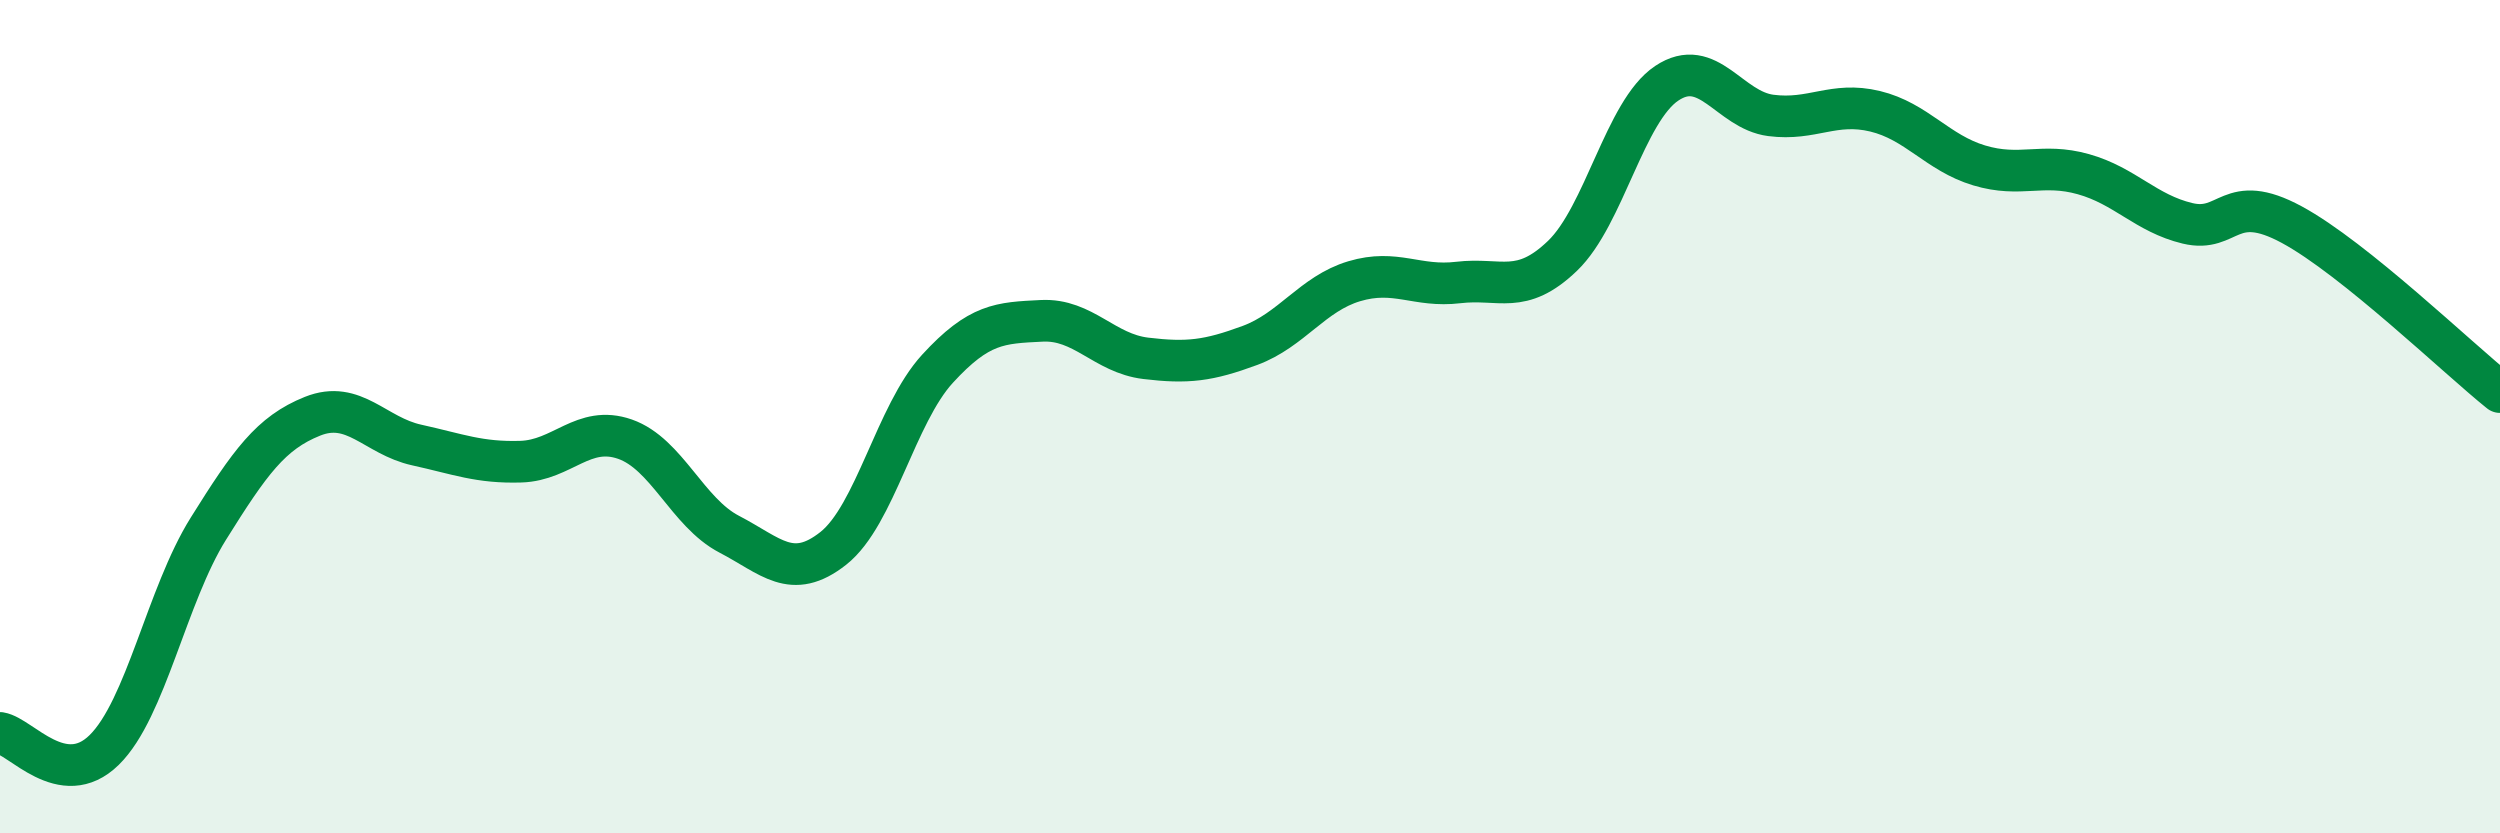 
    <svg width="60" height="20" viewBox="0 0 60 20" xmlns="http://www.w3.org/2000/svg">
      <path
        d="M 0,17.59 C 0.5,17.67 1.5,18.98 2.5,18 C 3.5,17.02 4,14.29 5,12.69 C 6,11.09 6.5,10.39 7.5,9.99 C 8.5,9.59 9,10.46 10,10.68 C 11,10.9 11.5,11.11 12.5,11.08 C 13.5,11.05 14,10.19 15,10.54 C 16,10.89 16.5,12.3 17.5,12.82 C 18.5,13.34 19,13.95 20,13.16 C 21,12.37 21.5,9.94 22.5,8.85 C 23.5,7.76 24,7.75 25,7.7 C 26,7.65 26.5,8.48 27.5,8.6 C 28.5,8.72 29,8.66 30,8.29 C 31,7.92 31.5,7.05 32.5,6.75 C 33.5,6.45 34,6.9 35,6.78 C 36,6.66 36.5,7.1 37.5,6.14 C 38.5,5.18 39,2.67 40,2 C 41,1.33 41.5,2.64 42.5,2.77 C 43.5,2.9 44,2.43 45,2.67 C 46,2.91 46.5,3.67 47.5,3.97 C 48.5,4.27 49,3.9 50,4.18 C 51,4.46 51.5,5.12 52.5,5.36 C 53.5,5.6 53.5,4.58 55,5.39 C 56.5,6.2 59,8.61 60,9.41L60 20L0 20Z"
        fill="#008740"
        opacity="0.1"
        stroke-linecap="round"
        stroke-linejoin="round"
      />
      <path
        d="M 0,17.59 C 0.5,17.67 1.5,18.98 2.5,18 C 3.5,17.02 4,14.29 5,12.69 C 6,11.09 6.5,10.39 7.5,9.99 C 8.5,9.59 9,10.46 10,10.68 C 11,10.9 11.5,11.11 12.5,11.08 C 13.5,11.05 14,10.19 15,10.54 C 16,10.89 16.5,12.3 17.5,12.82 C 18.5,13.34 19,13.95 20,13.16 C 21,12.37 21.5,9.94 22.5,8.85 C 23.5,7.76 24,7.75 25,7.7 C 26,7.65 26.5,8.48 27.5,8.6 C 28.5,8.72 29,8.66 30,8.29 C 31,7.92 31.5,7.05 32.5,6.75 C 33.5,6.45 34,6.9 35,6.78 C 36,6.66 36.5,7.1 37.5,6.14 C 38.5,5.18 39,2.67 40,2 C 41,1.33 41.5,2.64 42.5,2.77 C 43.5,2.9 44,2.43 45,2.67 C 46,2.91 46.5,3.67 47.5,3.97 C 48.5,4.27 49,3.9 50,4.18 C 51,4.46 51.5,5.12 52.5,5.36 C 53.5,5.6 53.5,4.58 55,5.39 C 56.5,6.2 59,8.61 60,9.41"
        stroke="#008740"
        stroke-width="1"
        fill="none"
        stroke-linecap="round"
        stroke-linejoin="round"
      />
    </svg>
  